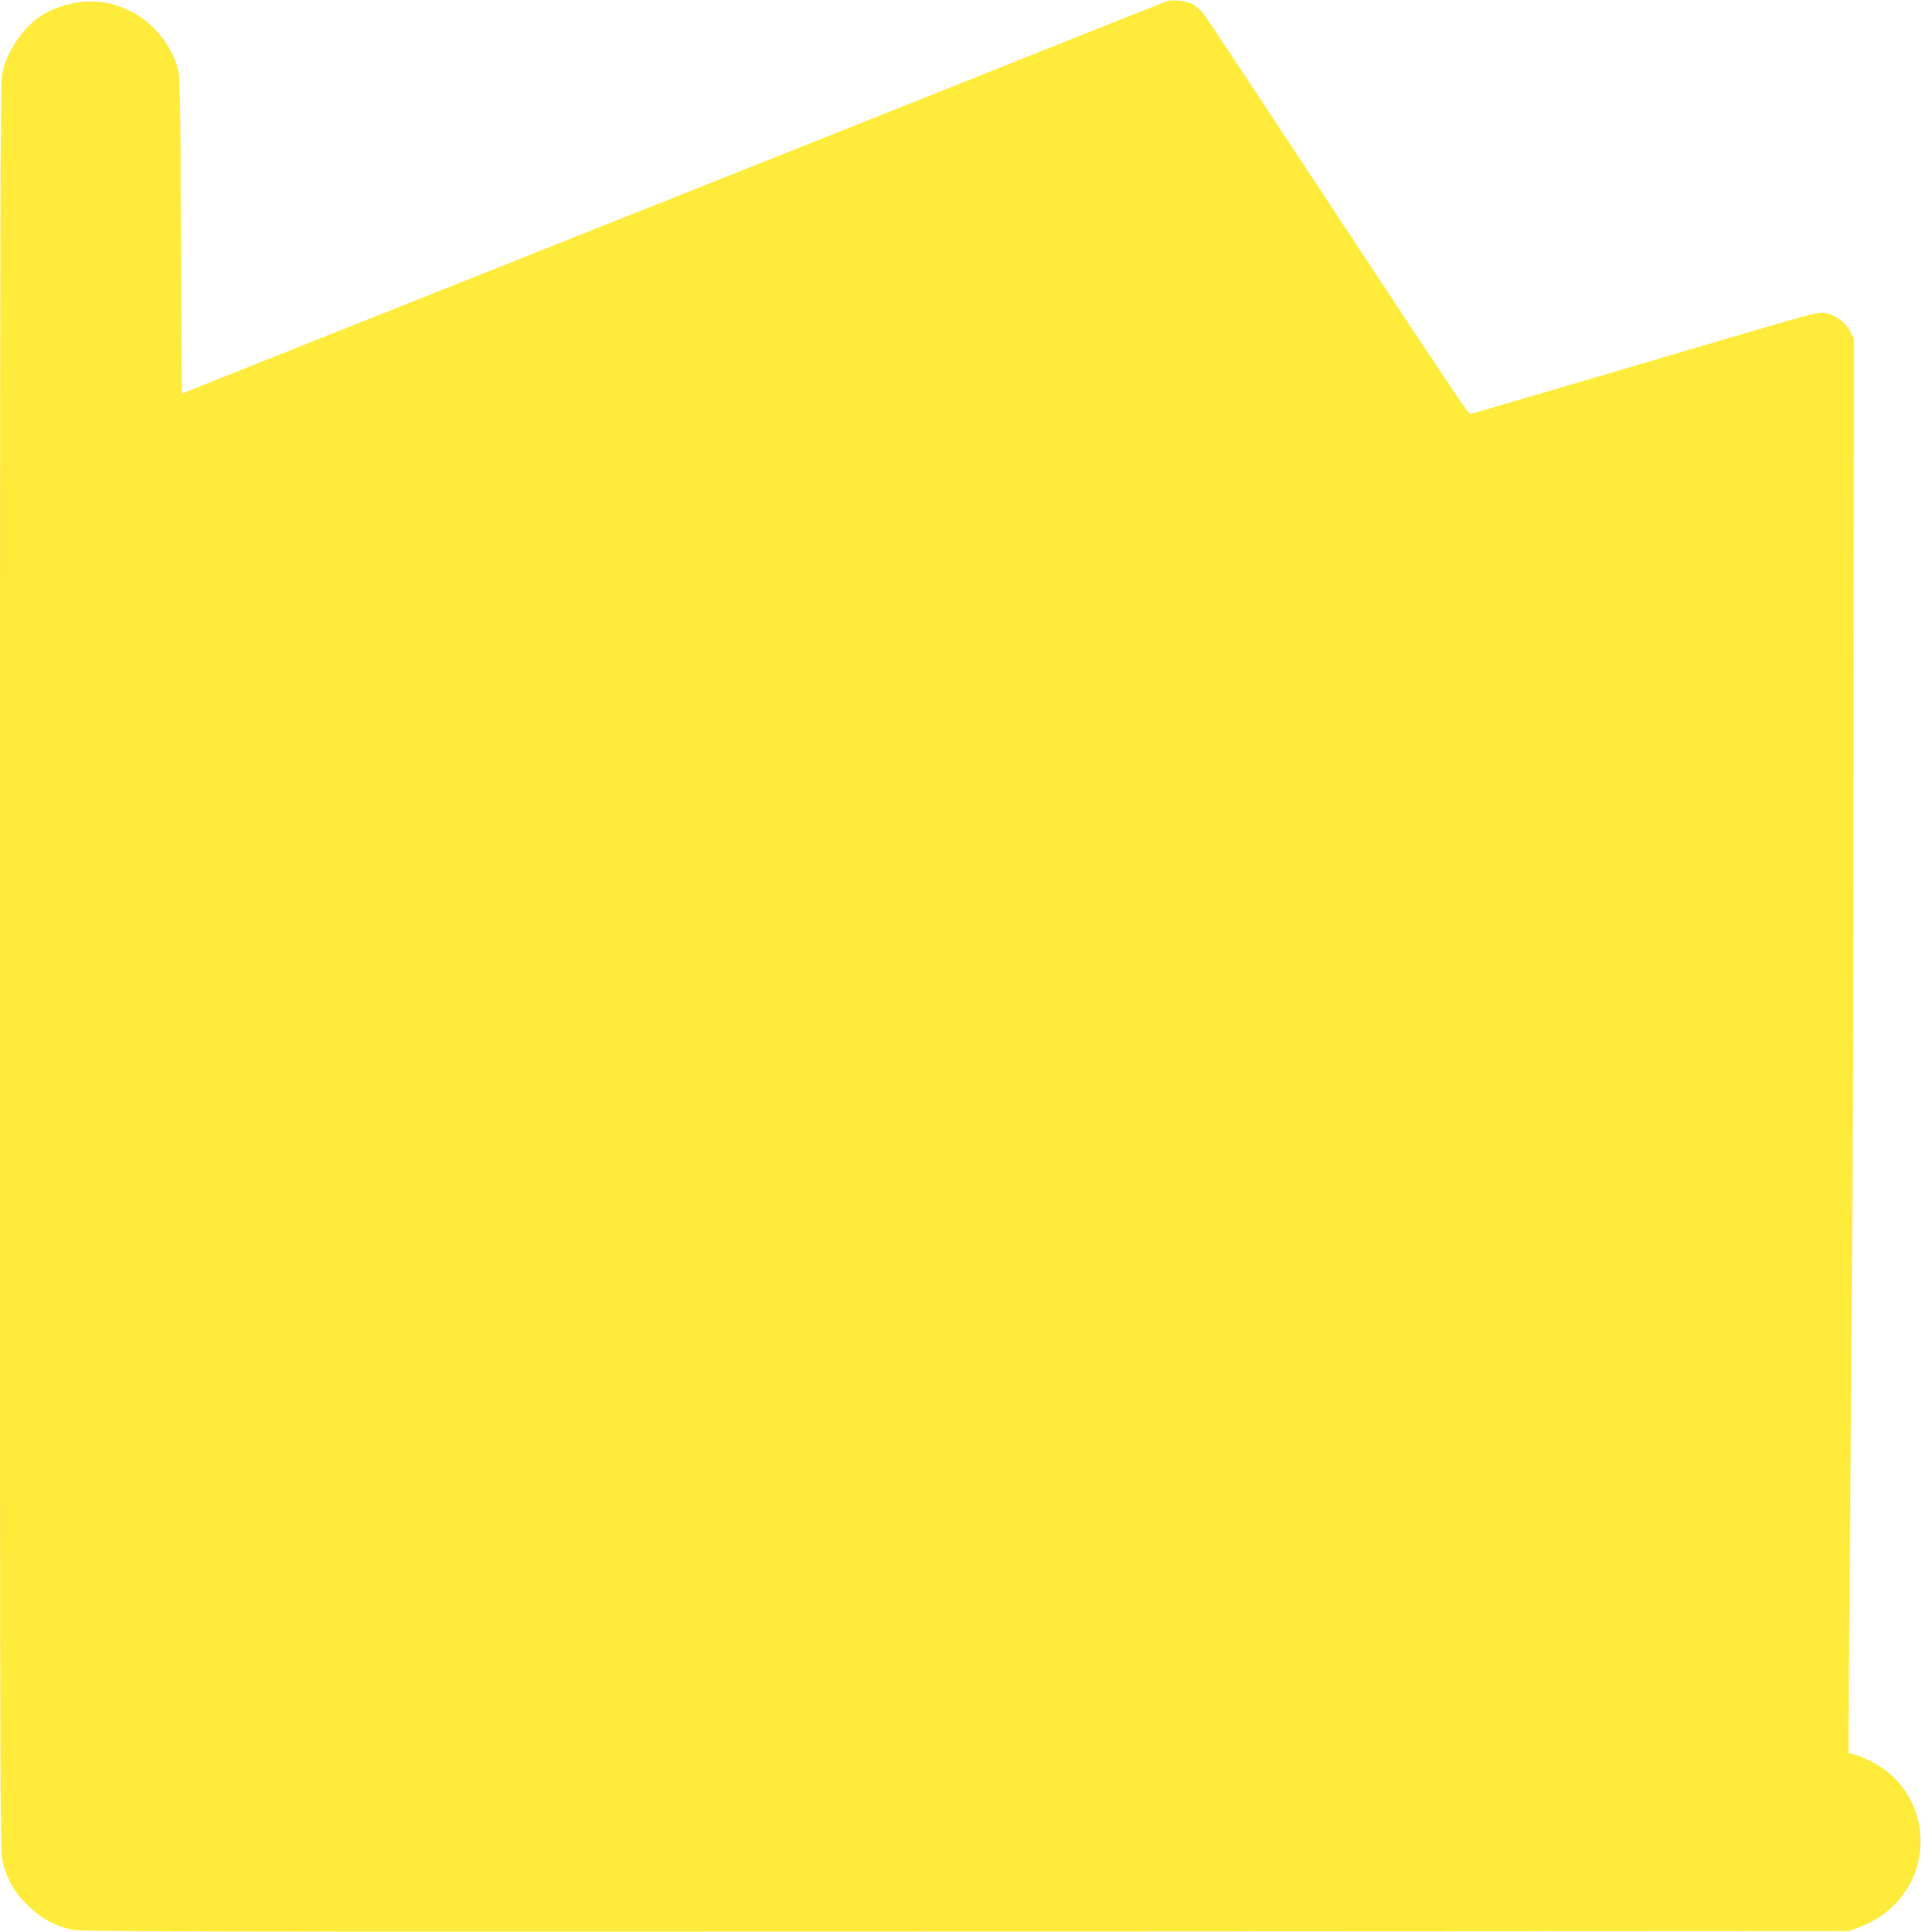 <?xml version="1.0" standalone="no"?>
<!DOCTYPE svg PUBLIC "-//W3C//DTD SVG 20010904//EN"
 "http://www.w3.org/TR/2001/REC-SVG-20010904/DTD/svg10.dtd">
<svg version="1.0" xmlns="http://www.w3.org/2000/svg"
 width="1273pt" height="1280pt" viewBox="0 0 1273 1280"
 preserveAspectRatio="xMidYMid meet">
<g transform="translate(0,1280) scale(0.1,-0.1)"
fill="#ffeb3b" stroke="none">
<path d="M7730 12791 c-14 -5 -329 -130 -700 -278 -371 -149 -1366 -545 -2210
-881 -844 -336 -2003 -798 -2575 -1025 l-1040 -415 -5 1052 c-5 945 -8 1057
-23 1106 -50 166 -169 307 -317 378 -99 47 -163 62 -263 62 -116 0 -249 -41
-340 -105 -112 -78 -214 -233 -242 -370 -13 -61 -15 -837 -15 -5926 0 -5799 0
-5857 20 -5933 29 -113 73 -190 160 -277 87 -87 178 -138 292 -164 66 -14 602
-15 5928 -13 l5855 3 67 26 c102 40 173 87 243 160 273 290 191 760 -164 937
-45 23 -97 44 -116 48 l-35 6 0 152 c0 83 7 968 15 1966 8 998 15 2234 16
2745 0 512 1 1459 2 2105 1 646 2 1452 2 1790 l0 616 -25 49 c-31 61 -100 111
-167 121 -51 7 -44 9 -908 -246 -115 -34 -253 -75 -305 -90 -52 -15 -189 -56
-305 -90 -115 -34 -268 -79 -340 -100 -71 -21 -206 -60 -300 -88 -93 -28 -178
-52 -187 -54 -18 -3 -12 -11 -1186 1767 -304 462 -568 859 -585 882 -18 23
-49 51 -70 63 -42 24 -136 35 -177 21z"/>
</g>
</svg>

